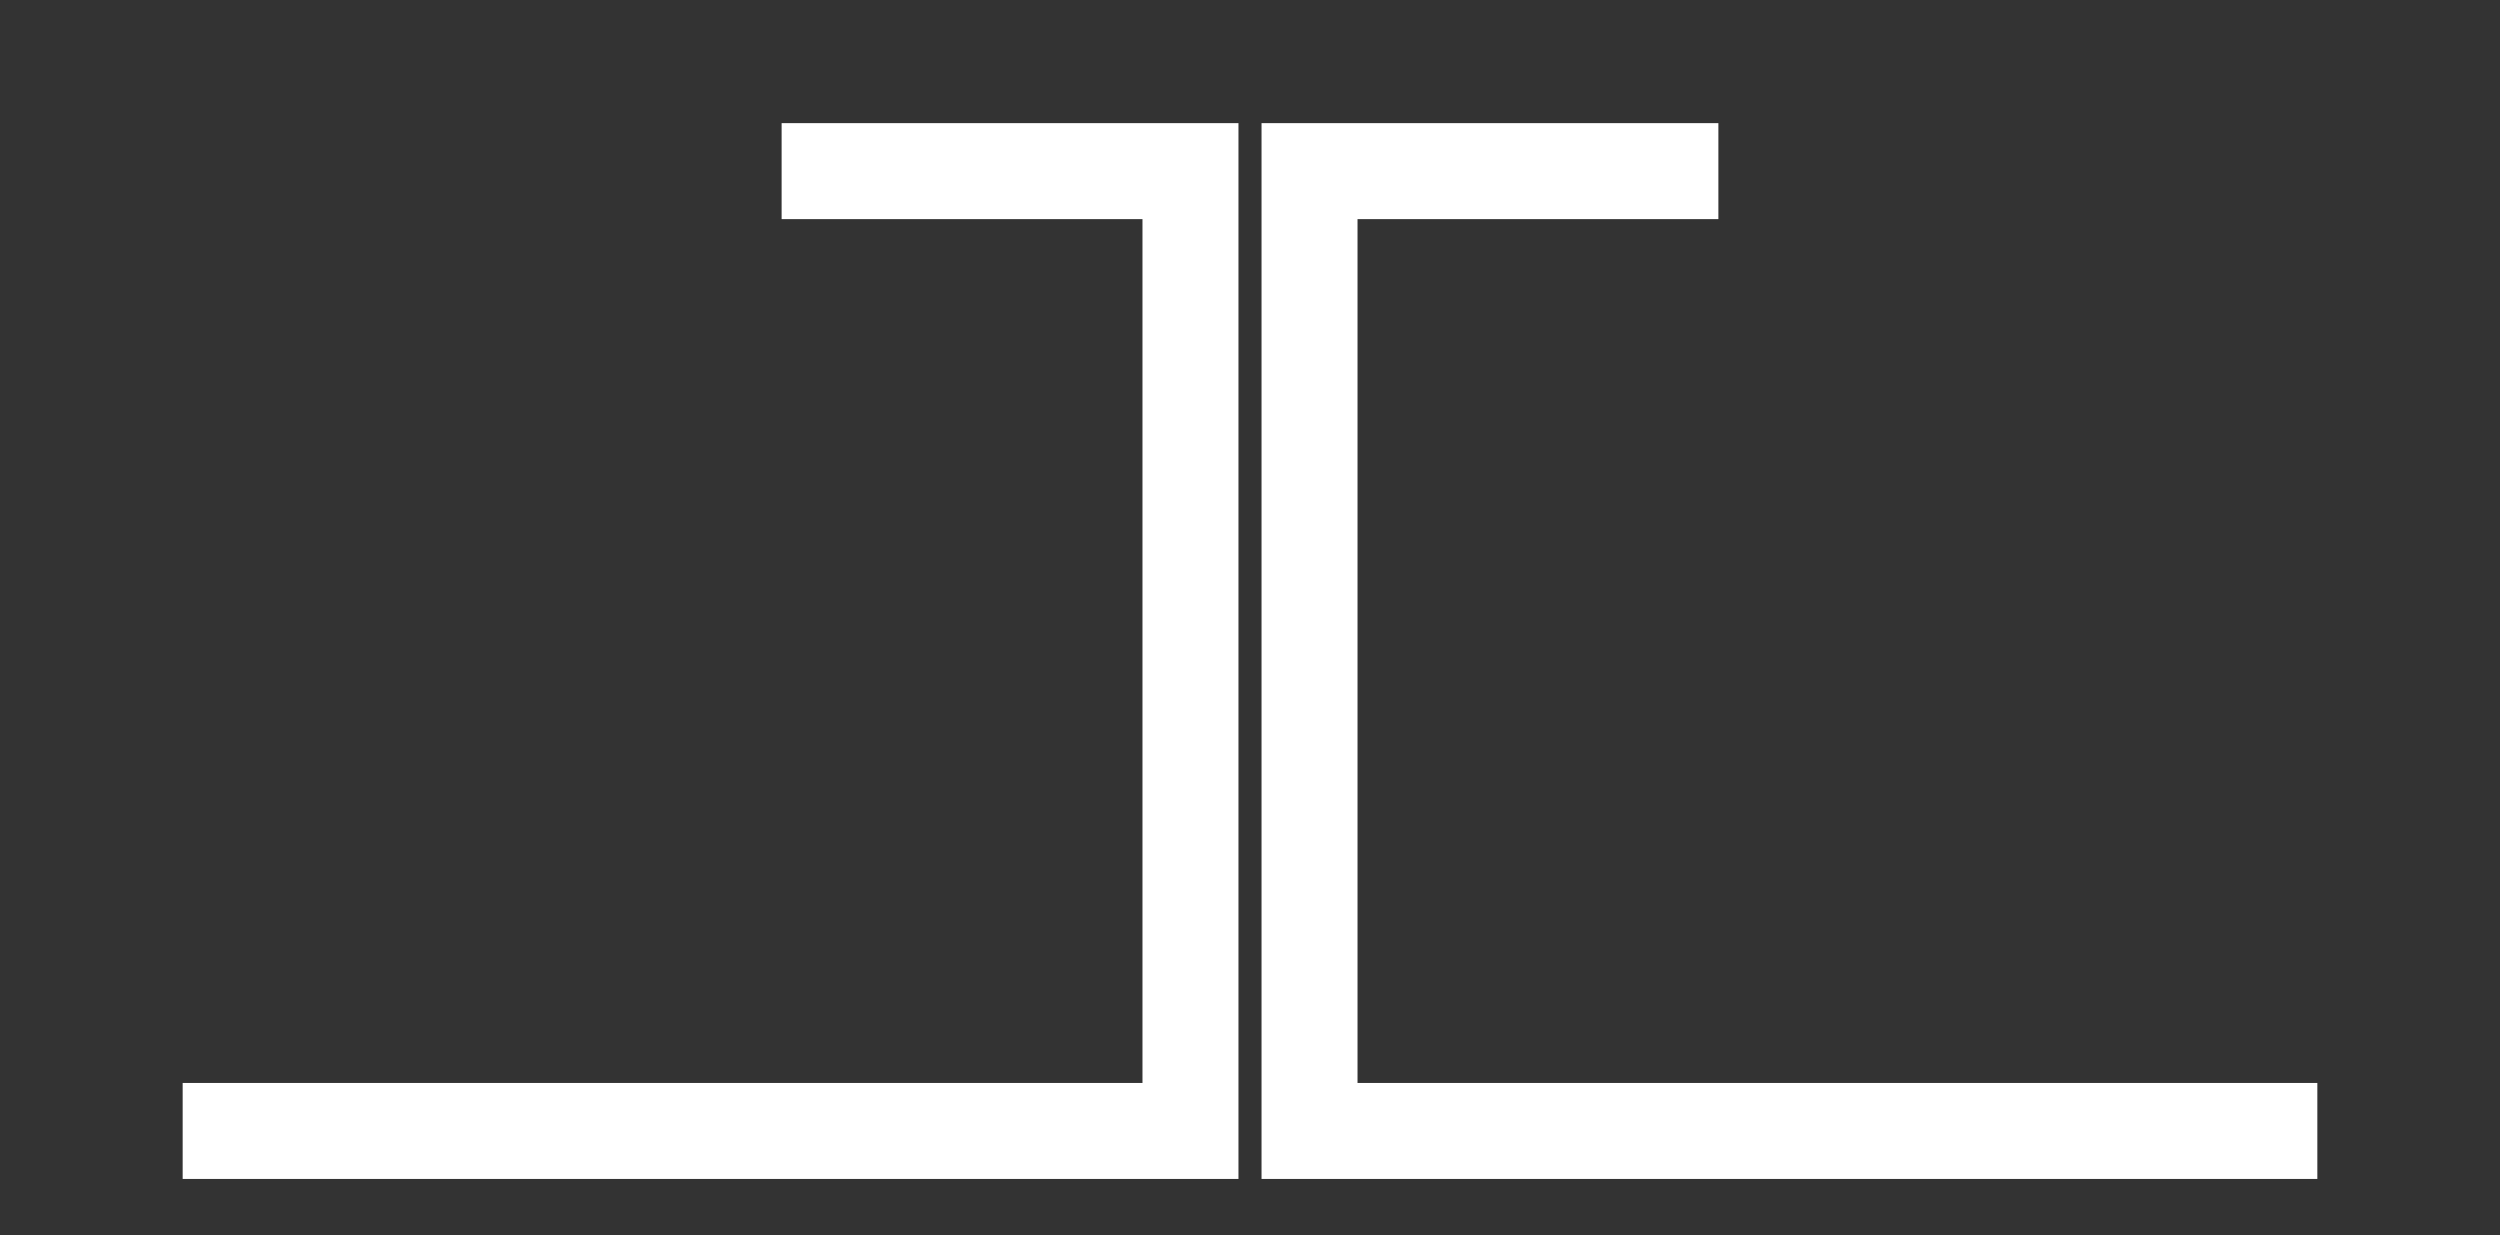 <?xml version="1.0" encoding="UTF-8"?> <!-- Generator: Adobe Illustrator 23.0.3, SVG Export Plug-In . SVG Version: 6.00 Build 0) --> <svg xmlns="http://www.w3.org/2000/svg" xmlns:xlink="http://www.w3.org/1999/xlink" id="Layer_1" x="0px" y="0px" viewBox="0 0 67.2 33.2" style="enable-background:new 0 0 67.2 33.2;" xml:space="preserve"><rect x="0" y="0" width="67.2" height="33.2" fill="#333333" stroke="none"/> <style type="text/css"> .st0{fill:#FFFFFF;stroke:#FFFFFF;stroke-width:0.18;stroke-linecap:square;stroke-miterlimit:10;} </style> <title>Asset 2</title> <g> <g id="Layer_1-2"> <polygon class="st0" points="36.4,5.8 46.1,5.8 46.1,3.4 34,3.4 34,31.6 62.2,31.6 62.2,29.2 36.4,29.2 36.4,5.8 "></polygon> <polygon class="st0" points="33.2,3.4 21.1,3.4 21.1,5.8 30.8,5.8 30.8,29.2 5,29.2 5,31.6 33.2,31.6 33.2,3.4 "></polygon> </g> </g> </svg> 